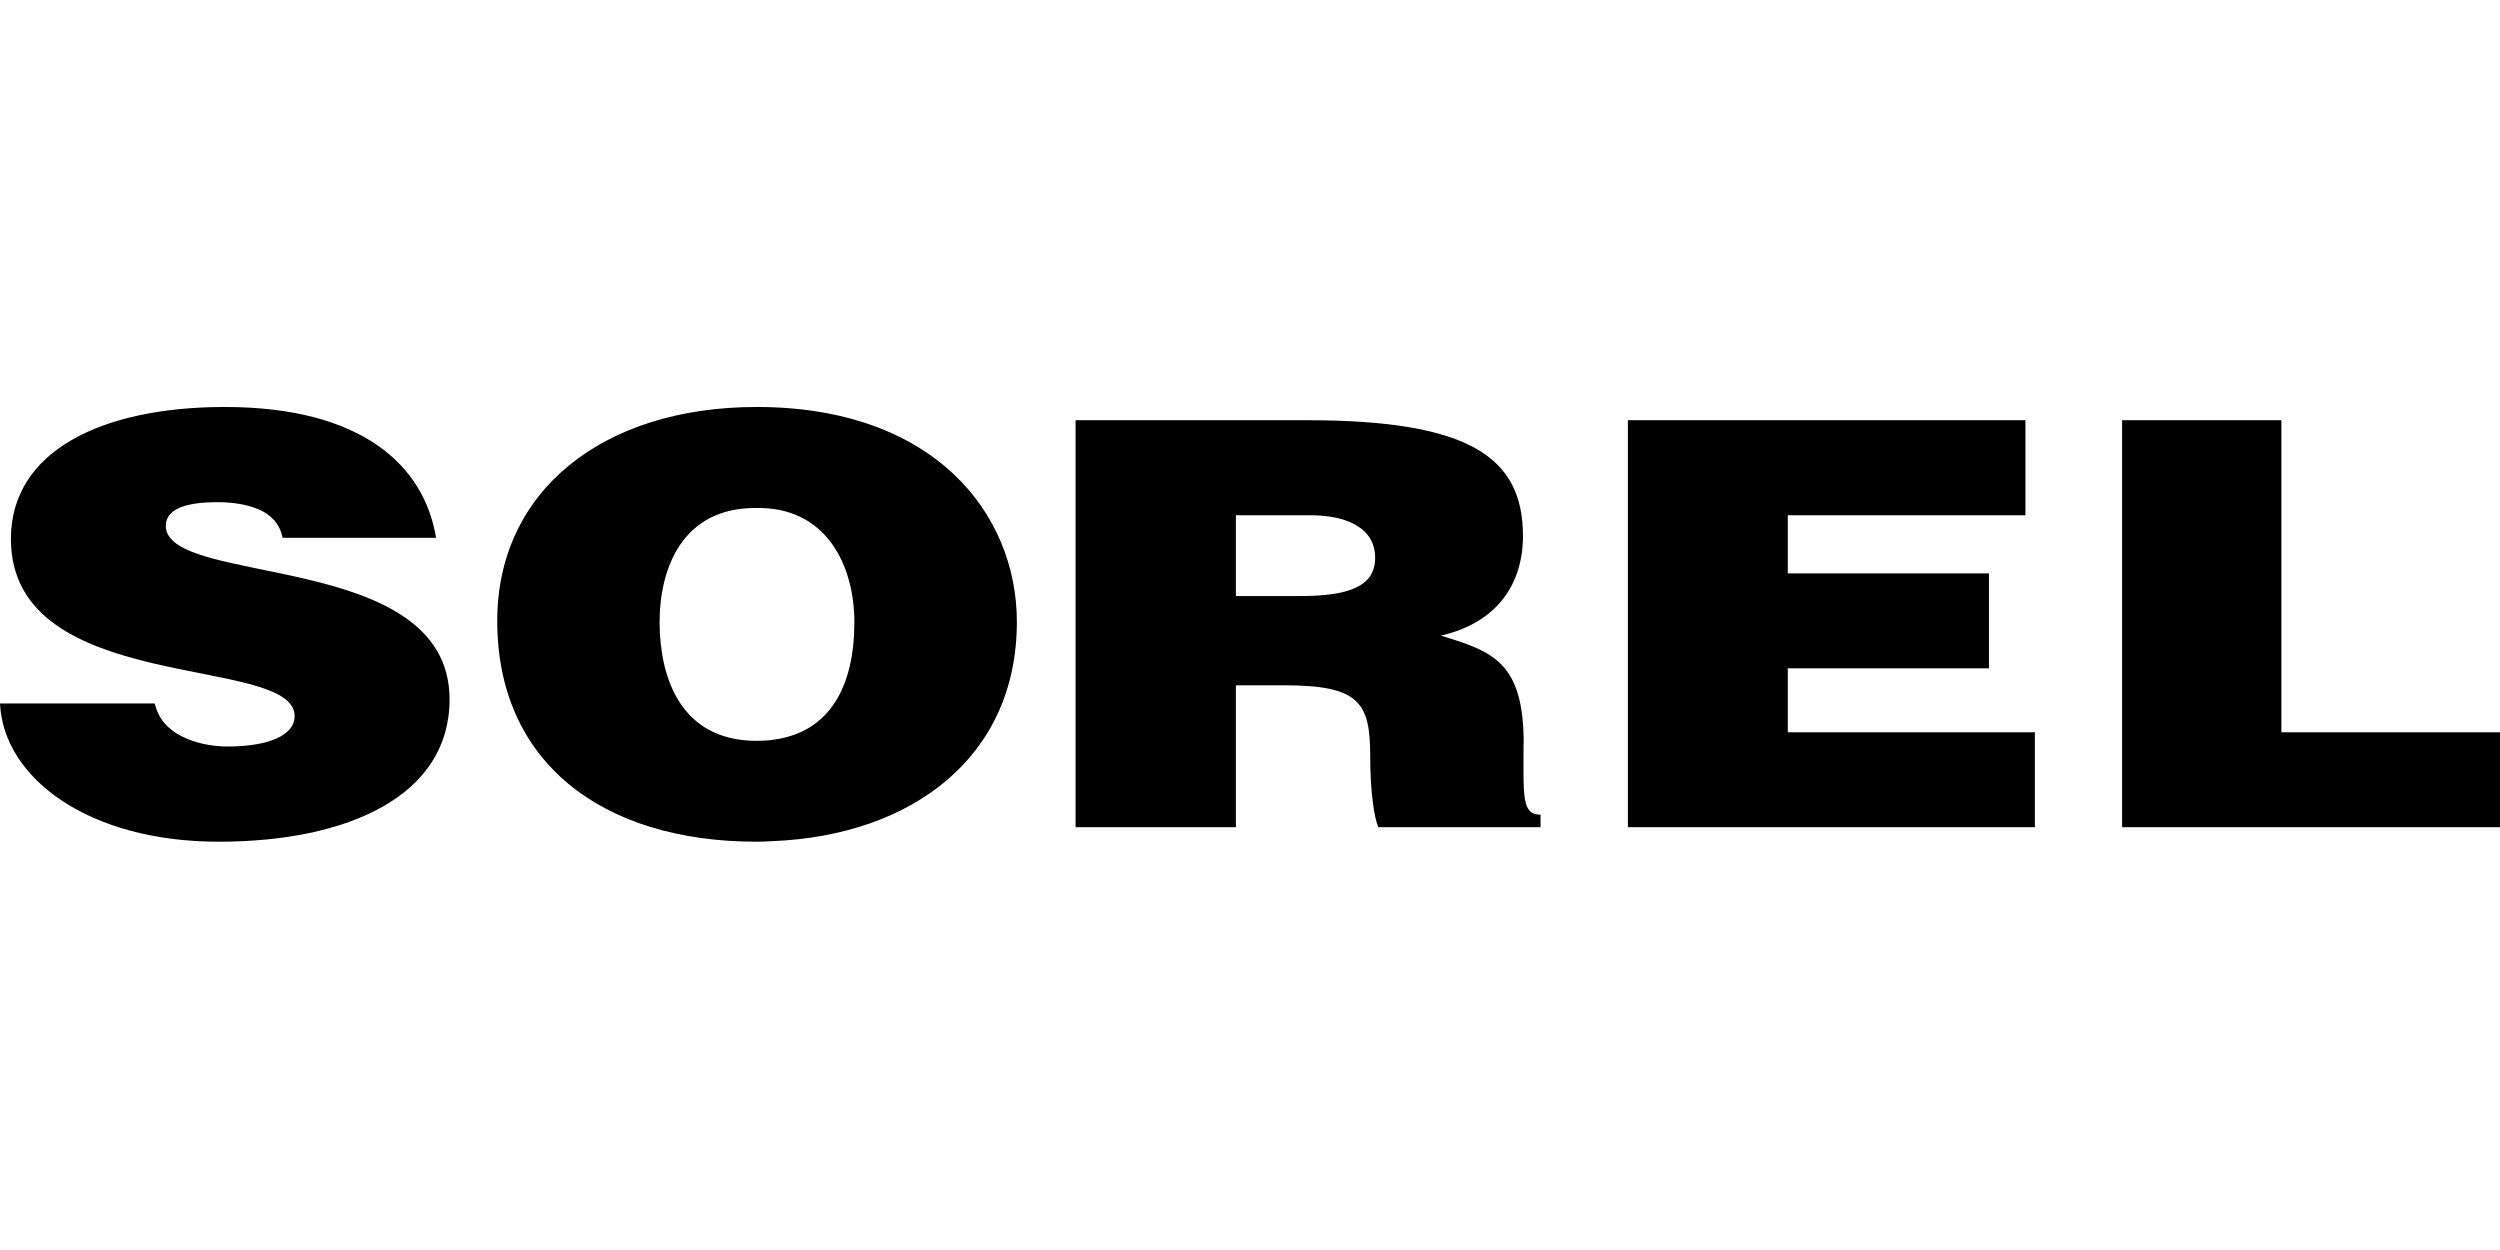 <?xml version="1.0"?>
<svg xmlns="http://www.w3.org/2000/svg" viewBox="0 -28 172 86"><path d="M11.41 8.17c0-1.02 1.09-1.62 3.54-1.62 1.09 0 2.08.16 2.88.51.8.36 1.42.95 1.61 1.94H30c-.81-4.97-5.1-9-14.53-9C6.98 0 .75 3.04.75 9.08c0 10.85 19.52 7.89 19.52 12.19 0 1.34-1.84 2.09-4.62 2.09-1.08 0-2.26-.24-3.16-.71-.94-.47-1.61-1.22-1.84-2.25H0c.24 5.13 6.08 9.51 15.04 9.51s15.89-3.19 15.89-9.79c0-10.34-19.53-7.69-19.53-11.96M53.17 22.9c-.37.05-.74.07-1.11.07-5.35 0-6.68-4.54-6.68-8.17s1.52-7.85 6.58-7.85c4.92-.12 6.82 3.99 6.82 7.85 0 4.32-1.61 7.59-5.62 8.1M52.06 0C41.45 0 34.21 5.8 34.21 14.72c0 9.67 7.15 15.19 17.85 15.19.38 0 .74-.02 1.11-.04 9.54-.39 16.79-5.76 16.79-15.08C69.96 7.3 64.23 0 52.06 0m37.31 13.01h-4.34V7.45h5.14c2.57 0 4.44.93 4.44 2.92s-1.82 2.64-5.23 2.64m15.45 10.15c0-5.64-2.15-6.34-5.7-7.43 3.92-.89 5.65-3.61 5.65-6.85 0-5.44-3.69-7.97-14.9-7.97H74v28h11.03v-9.76h3.36c5.14 0 5.88 1.2 5.88 4.86 0 2.49.28 4.28.56 4.9h11.16v-.86c-1.31 0-1.17-1.24-1.17-4.9M123 17.98h13.84v-6.53H123v-4h16.35V.91H112v28h28v-6.53h-17zm33.96 4.4V.91H146v28h26v-6.53z"/></svg>
